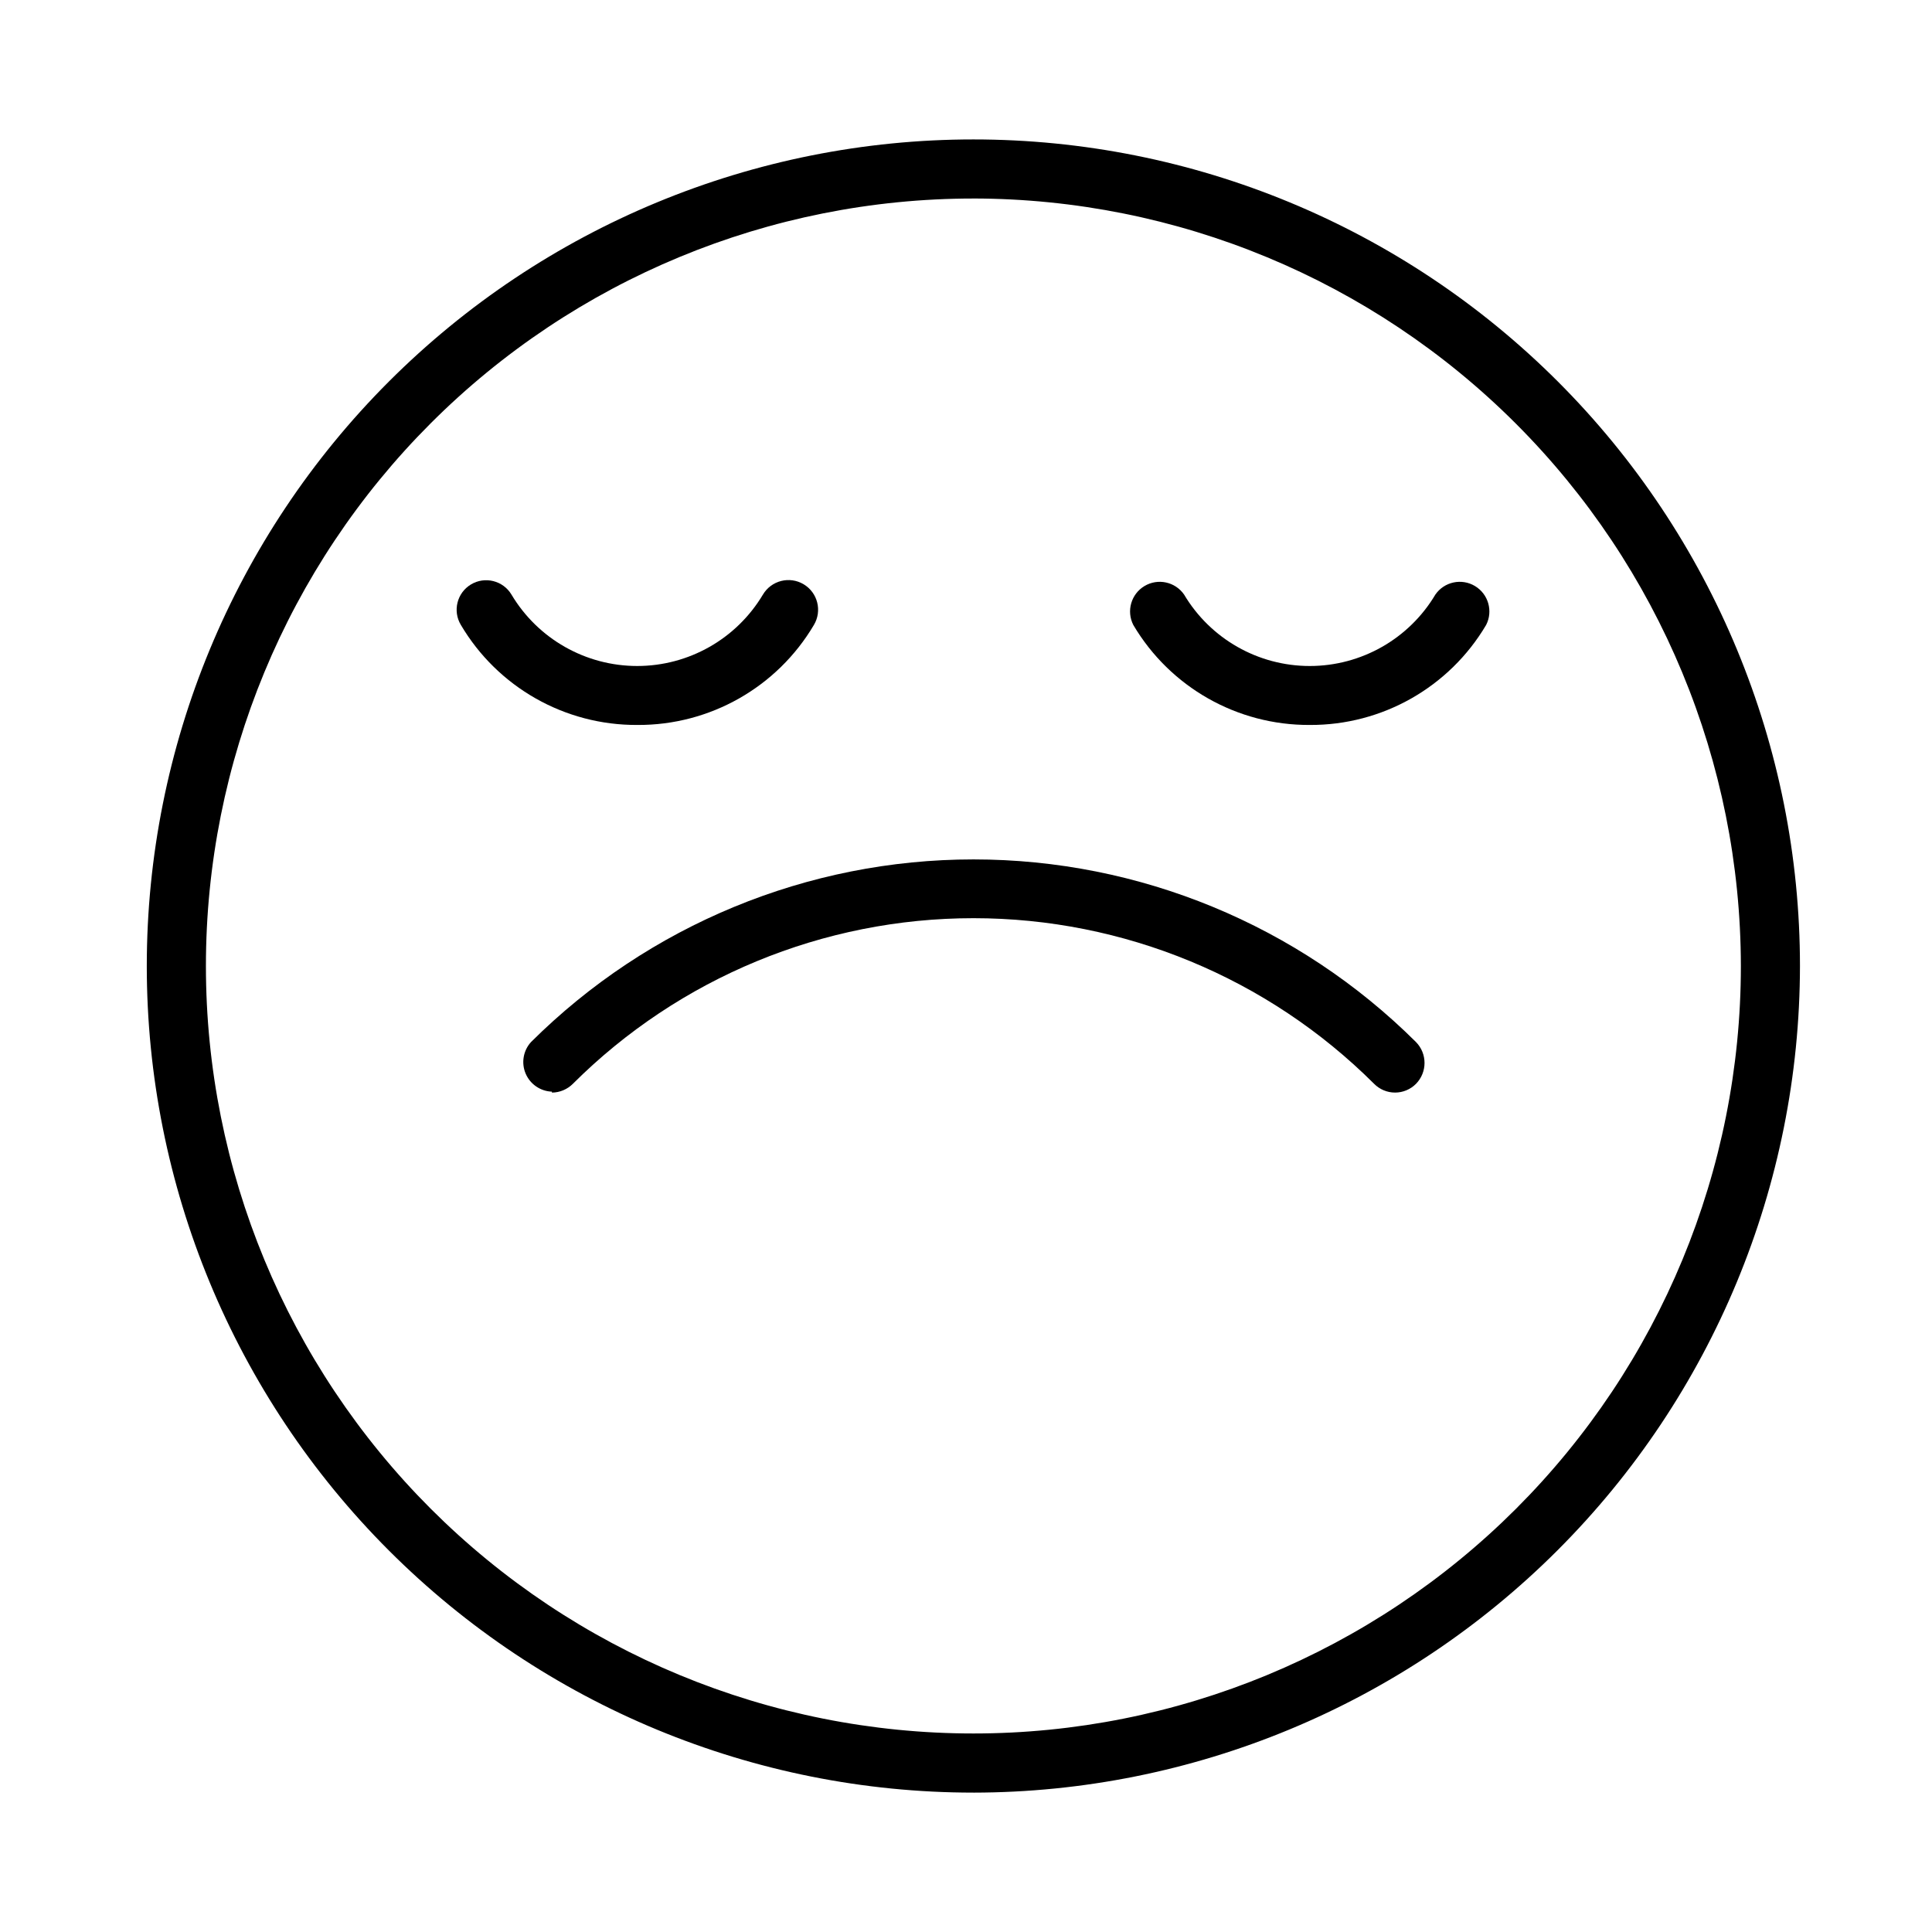 <?xml version="1.0" encoding="UTF-8"?>
<!-- Uploaded to: SVG Repo, www.svgrepo.com, Generator: SVG Repo Mixer Tools -->
<svg fill="#000000" width="800px" height="800px" version="1.1" viewBox="144 144 512 512" xmlns="http://www.w3.org/2000/svg">
 <g>
  <path d="m401.96 196.61c-53.941 0-105.68 21.43-143.82 59.57-38.141 38.145-59.57 89.879-59.57 143.82s21.43 105.67 59.57 143.82c38.145 38.141 89.879 59.57 143.82 59.57s105.67-21.43 143.82-59.57c38.141-38.145 59.57-89.875 59.57-143.82-0.066-53.922-21.516-105.62-59.645-143.75-38.129-38.125-89.824-59.578-143.74-59.645zm0 422.45c-58.098 0-113.82-23.078-154.9-64.16-41.082-41.082-64.16-96.797-64.16-154.89s23.078-113.82 64.16-154.9c41.082-41.082 96.801-64.16 154.9-64.16s113.81 23.078 154.89 64.16c41.082 41.082 64.16 96.801 64.16 154.9-0.066 58.074-23.168 113.75-64.234 154.82-41.066 41.066-96.746 64.168-154.82 64.234z"/>
  <path d="m491.09 336.12c-19.188 0.105-36.988-9.984-46.754-26.504-1.875-3.68-0.582-8.184 2.965-10.309 3.543-2.125 8.129-1.141 10.488 2.25 6.984 11.746 19.637 18.941 33.301 18.941 13.664 0 26.32-7.195 33.305-18.941 2.359-3.391 6.945-4.375 10.488-2.25 3.543 2.125 4.84 6.629 2.961 10.309-9.762 16.52-27.566 26.609-46.754 26.504z"/>
  <path d="m312.89 336.12c-19.188 0.105-36.992-9.984-46.754-26.504-2.227-3.699-1.031-8.504 2.668-10.73 3.703-2.227 8.508-1.031 10.734 2.672 6.996 11.742 19.656 18.938 33.324 18.938 13.672 0 26.332-7.195 33.328-18.938 2.227-3.731 7.055-4.945 10.781-2.723 3.731 2.227 4.945 7.055 2.723 10.781-9.766 16.52-27.566 26.609-46.754 26.504z"/>
  <path d="m290.27 433.3c-3.062-0.105-5.785-1.98-6.977-4.805-1.191-2.82-0.629-6.082 1.434-8.344 31.156-30.996 73.316-48.398 117.26-48.398 43.949 0 86.105 17.402 117.26 48.398 3.023 3.074 3.023 8.004 0 11.082-1.465 1.477-3.461 2.309-5.543 2.309-2.078 0-4.074-0.832-5.539-2.309-28.184-28.117-66.371-43.906-106.18-43.906-39.809 0-77.996 15.789-106.18 43.906-1.477 1.469-3.465 2.297-5.543 2.316z"/>
 </g>
</svg>